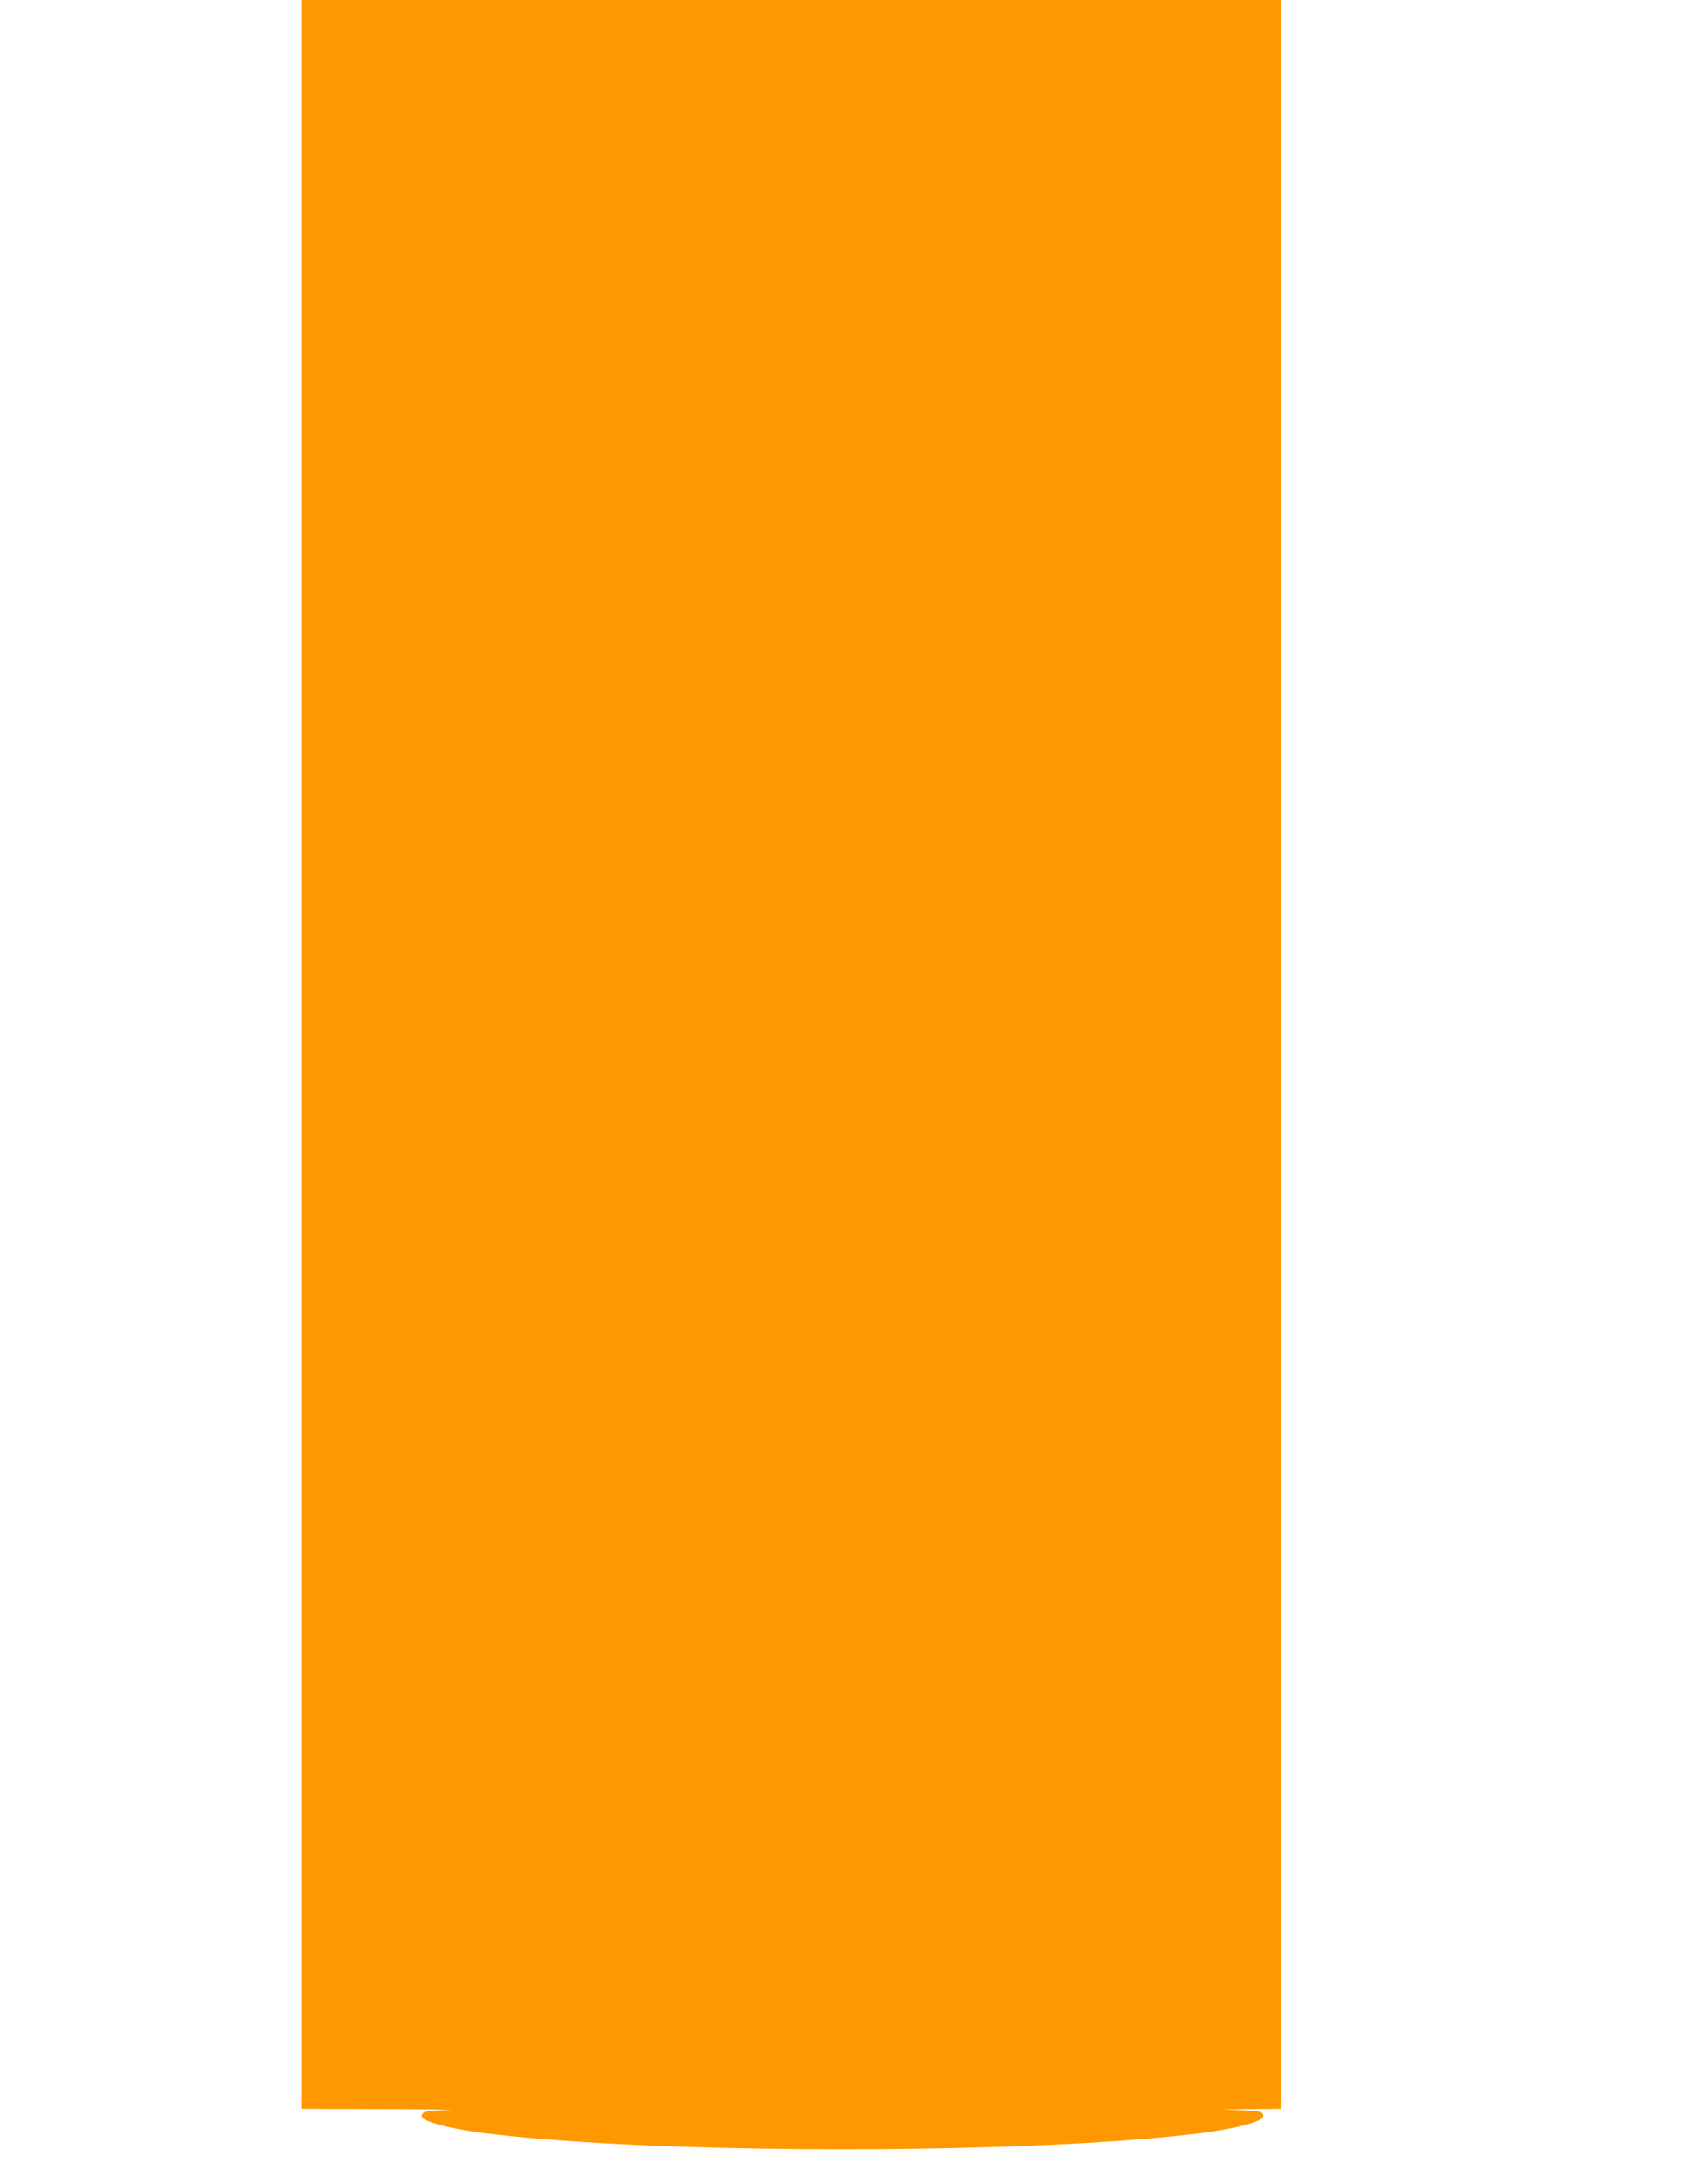 <?xml version="1.0" standalone="no"?>
<!DOCTYPE svg PUBLIC "-//W3C//DTD SVG 20010904//EN"
 "http://www.w3.org/TR/2001/REC-SVG-20010904/DTD/svg10.dtd">
<svg version="1.0" xmlns="http://www.w3.org/2000/svg"
 width="988pt" height="1280pt" viewBox="0 0 988 1280"
 preserveAspectRatio="xMidYMid meet">
<g transform="translate(0,1280) scale(0.1,-0.1)"
fill="#ff9800" stroke="none">
<path d="M1770 6620 l0 -6180 498 -2 c273 -1 436 -4 360 -5 -103 -3 -139 -7
-148 -18 -22 -26 2 -43 105 -71 28 -8 77 -18 110 -24 33 -5 69 -12 80 -14 11
-2 61 -9 110 -14 1003 -119 3107 -119 4110 0 50 5 99 12 110 14 11 2 47 9 80
14 33 6 83 16 110 24 103 28 127 45 105 71 -9 11 -45 15 -148 18 -116 2 -107
3 61 5 l197 2 0 6180 0 6180 -2870 0 -2870 0 0 -6180z"/>
</g>
</svg>

